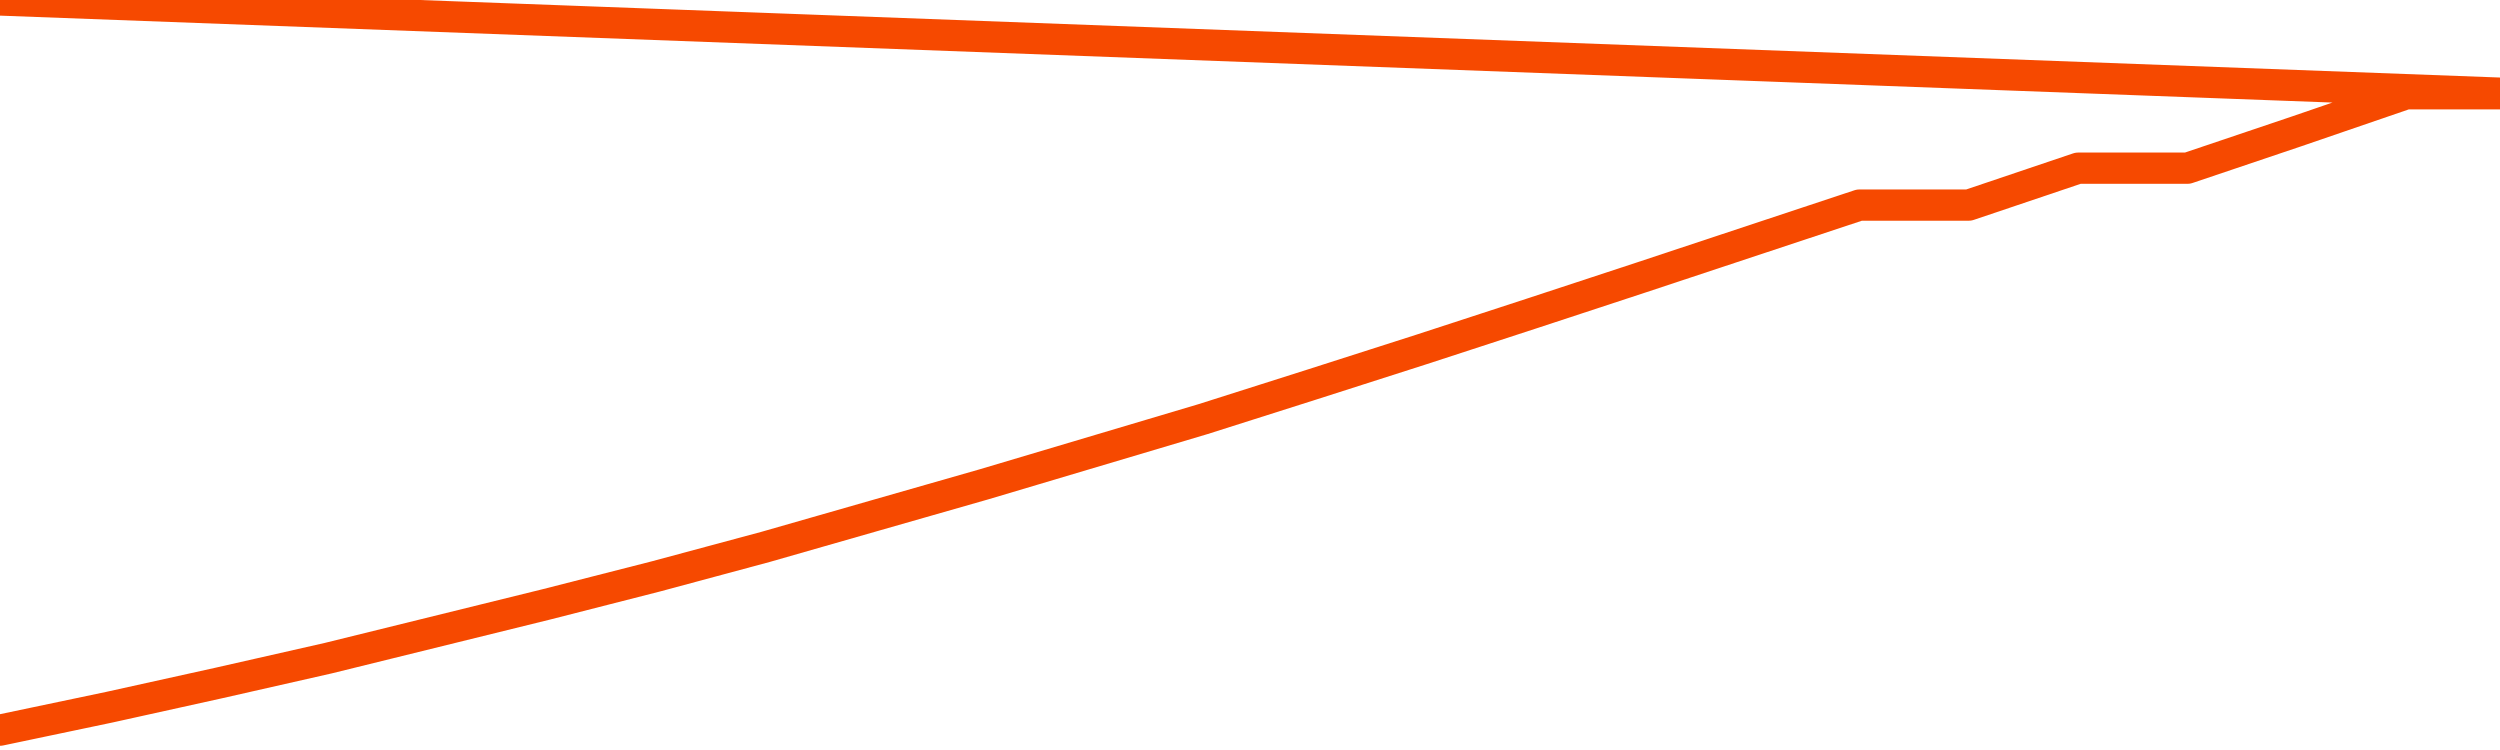       <svg
        version="1.1"
        xmlns="http://www.w3.org/2000/svg"
        width="80"
        height="24"
        viewBox="0 0 80 24">
        <path
          fill="url(#gradient)"
          fill-opacity="0.56"
          stroke="none"
          d="M 0,26 0.0,23.365 3.5,22.63 7.0,21.856 10.5,21.062 14.0,20.199 17.5,19.336 21.0,18.442 24.5,17.5 28.0,16.497 31.5,15.495 35.0,14.453 38.5,13.411 42.0,12.299 45.5,11.178 49.0,10.036 52.5,8.885 56.0,7.724 59.5,6.563 63.0,6.563 66.5,5.382 70.0,5.382 73.5,4.201 77.0,3.0 80.5,3.0 82,26 Z"
        />
        <path
          fill="none"
          stroke="#F64900"
          stroke-width="1"
          stroke-linejoin="round"
          stroke-linecap="round"
          d="M 0.0,23.365 3.5,22.63 7.0,21.856 10.5,21.062 14.0,20.199 17.5,19.336 21.0,18.442 24.5,17.5 28.0,16.497 31.5,15.495 35.0,14.453 38.5,13.411 42.0,12.299 45.5,11.178 49.0,10.036 52.5,8.885 56.0,7.724 59.5,6.563 63.0,6.563 66.5,5.382 70.0,5.382 73.5,4.201 77.0,3.0 80.5,3.0.join(' ') }"
        />
      </svg>
